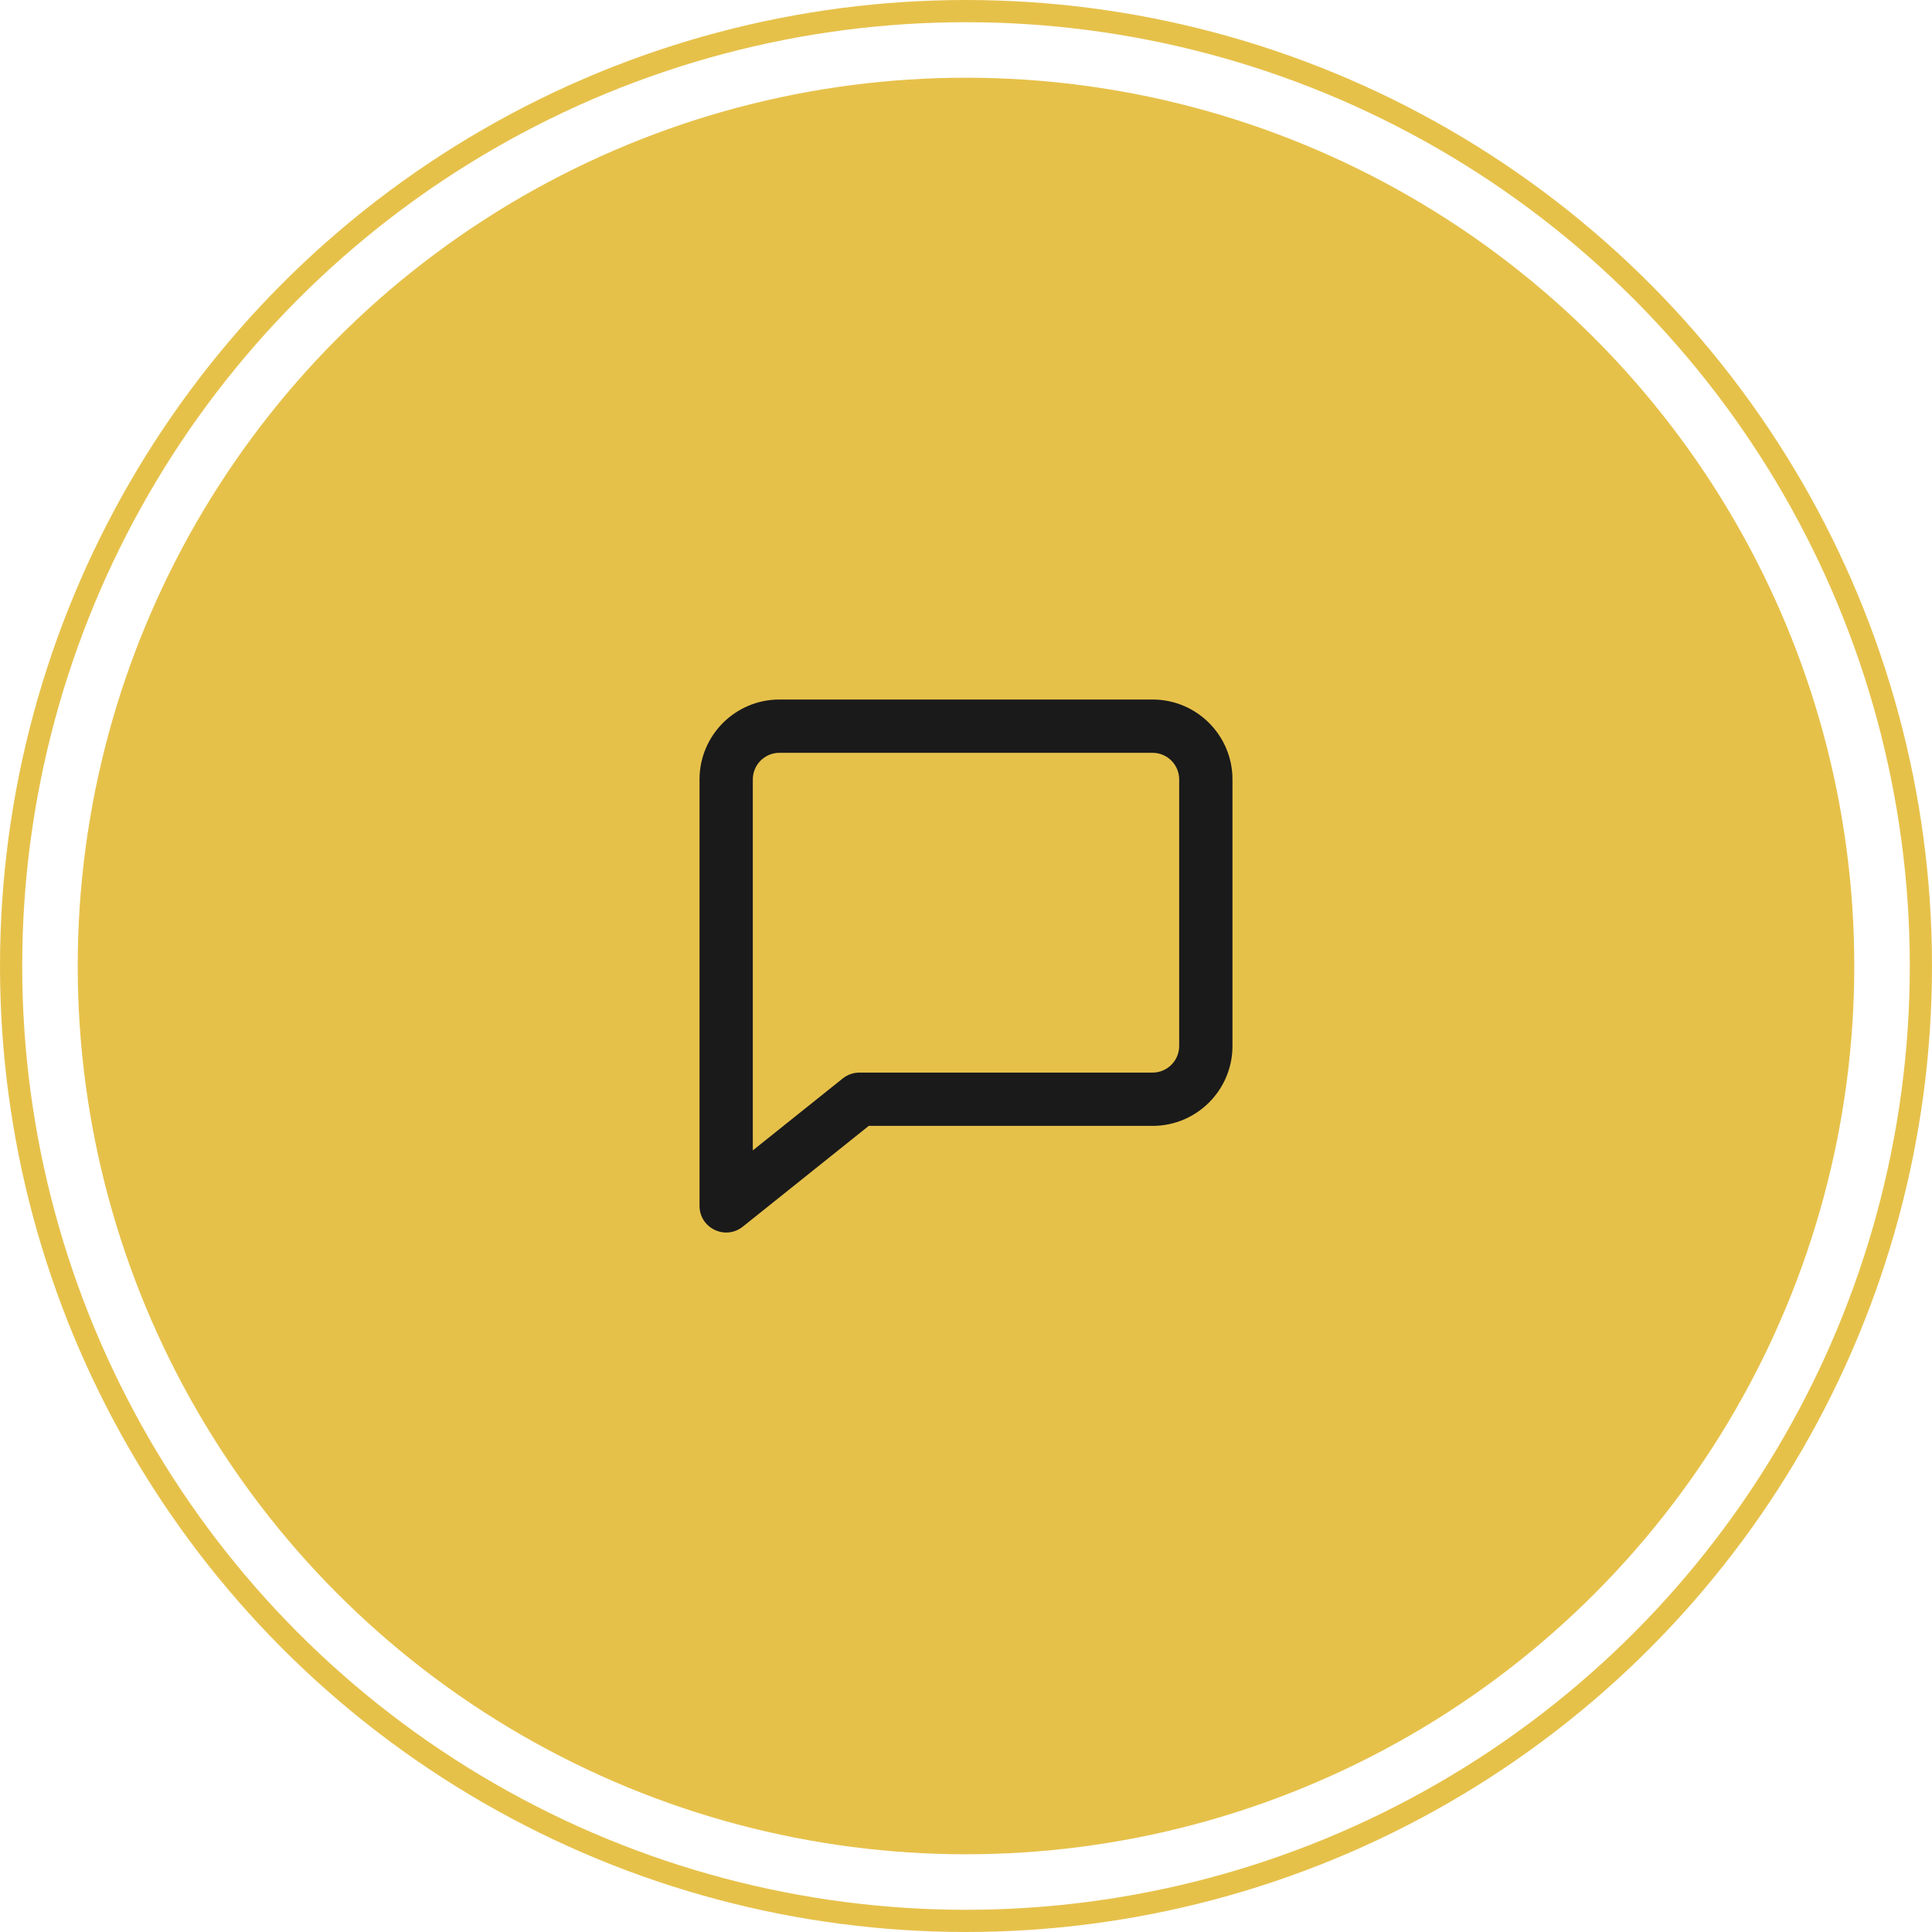 <svg width="174" height="174" viewBox="0 0 174 174" fill="none" xmlns="http://www.w3.org/2000/svg">
<circle cx="87" cy="87" r="80" fill="#E6C14A"/>
<circle cx="87" cy="87" r="86" stroke="#E6C14A" stroke-width="2"/>
<path fill-rule="evenodd" clip-rule="evenodd" d="M78.242 101.4L66.899 110.474C65.328 111.731 63 110.612 63 108.6V70.2C63 66.224 66.224 63 70.2 63H103.8C107.776 63 111 66.224 111 70.2V94.2C111 98.177 107.776 101.4 103.8 101.4H78.242ZM67.8 103.606L75.901 97.126C76.326 96.785 76.855 96.6 77.4 96.6H103.8C105.125 96.6 106.2 95.525 106.2 94.2V70.2C106.2 68.874 105.125 67.8 103.8 67.8H70.2C68.874 67.8 67.8 68.874 67.8 70.2V103.606Z" fill="#1A1A1B"/>
</svg>
